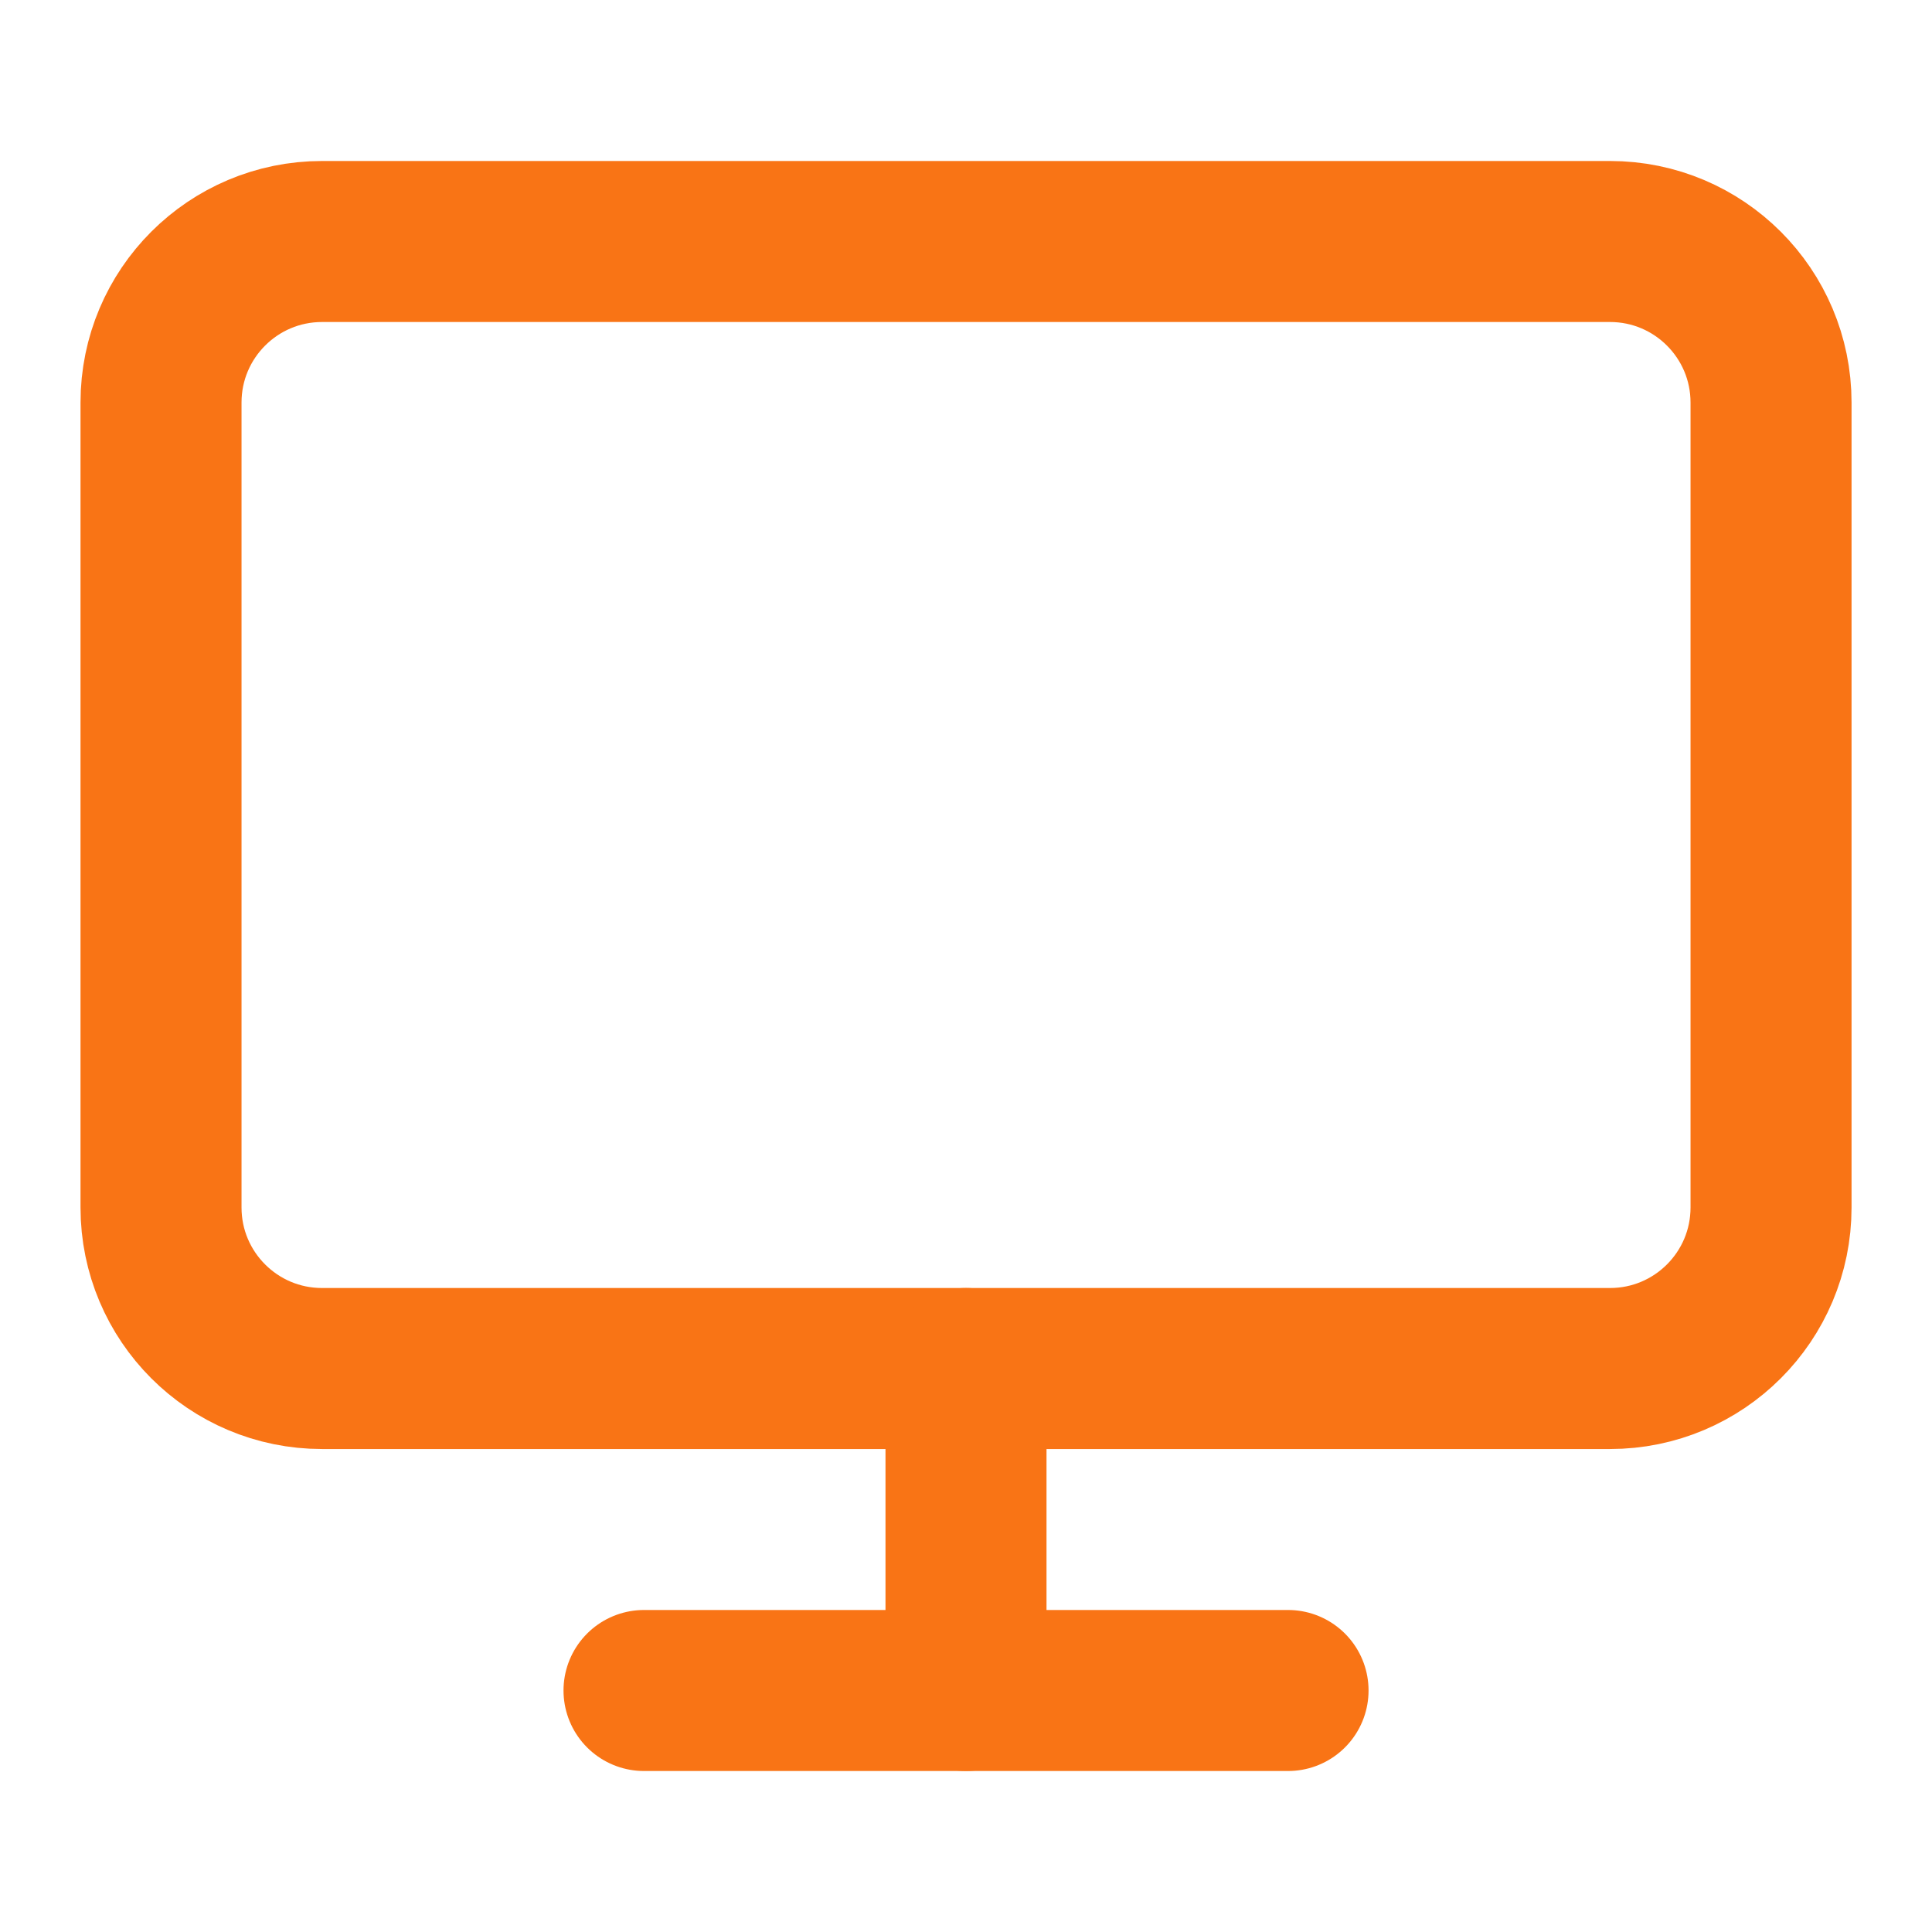 <svg width="32" height="32" viewBox="0 0 32 32" fill="none" xmlns="http://www.w3.org/2000/svg">
<path d="M26.667 4H5.334C3.861 4 2.667 5.194 2.667 6.667V20C2.667 21.473 3.861 22.667 5.334 22.667H26.667C28.14 22.667 29.334 21.473 29.334 20V6.667C29.334 5.194 28.14 4 26.667 4Z" stroke="#F97415" stroke-width="2.667" stroke-linecap="round" stroke-linejoin="round"/>
<path d="M10.667 28H21.334" stroke="#F97415" stroke-width="2.667" stroke-linecap="round" stroke-linejoin="round"/>
<path d="M16 22.667V28" stroke="#F97415" stroke-width="2.667" stroke-linecap="round" stroke-linejoin="round"/>
</svg>
